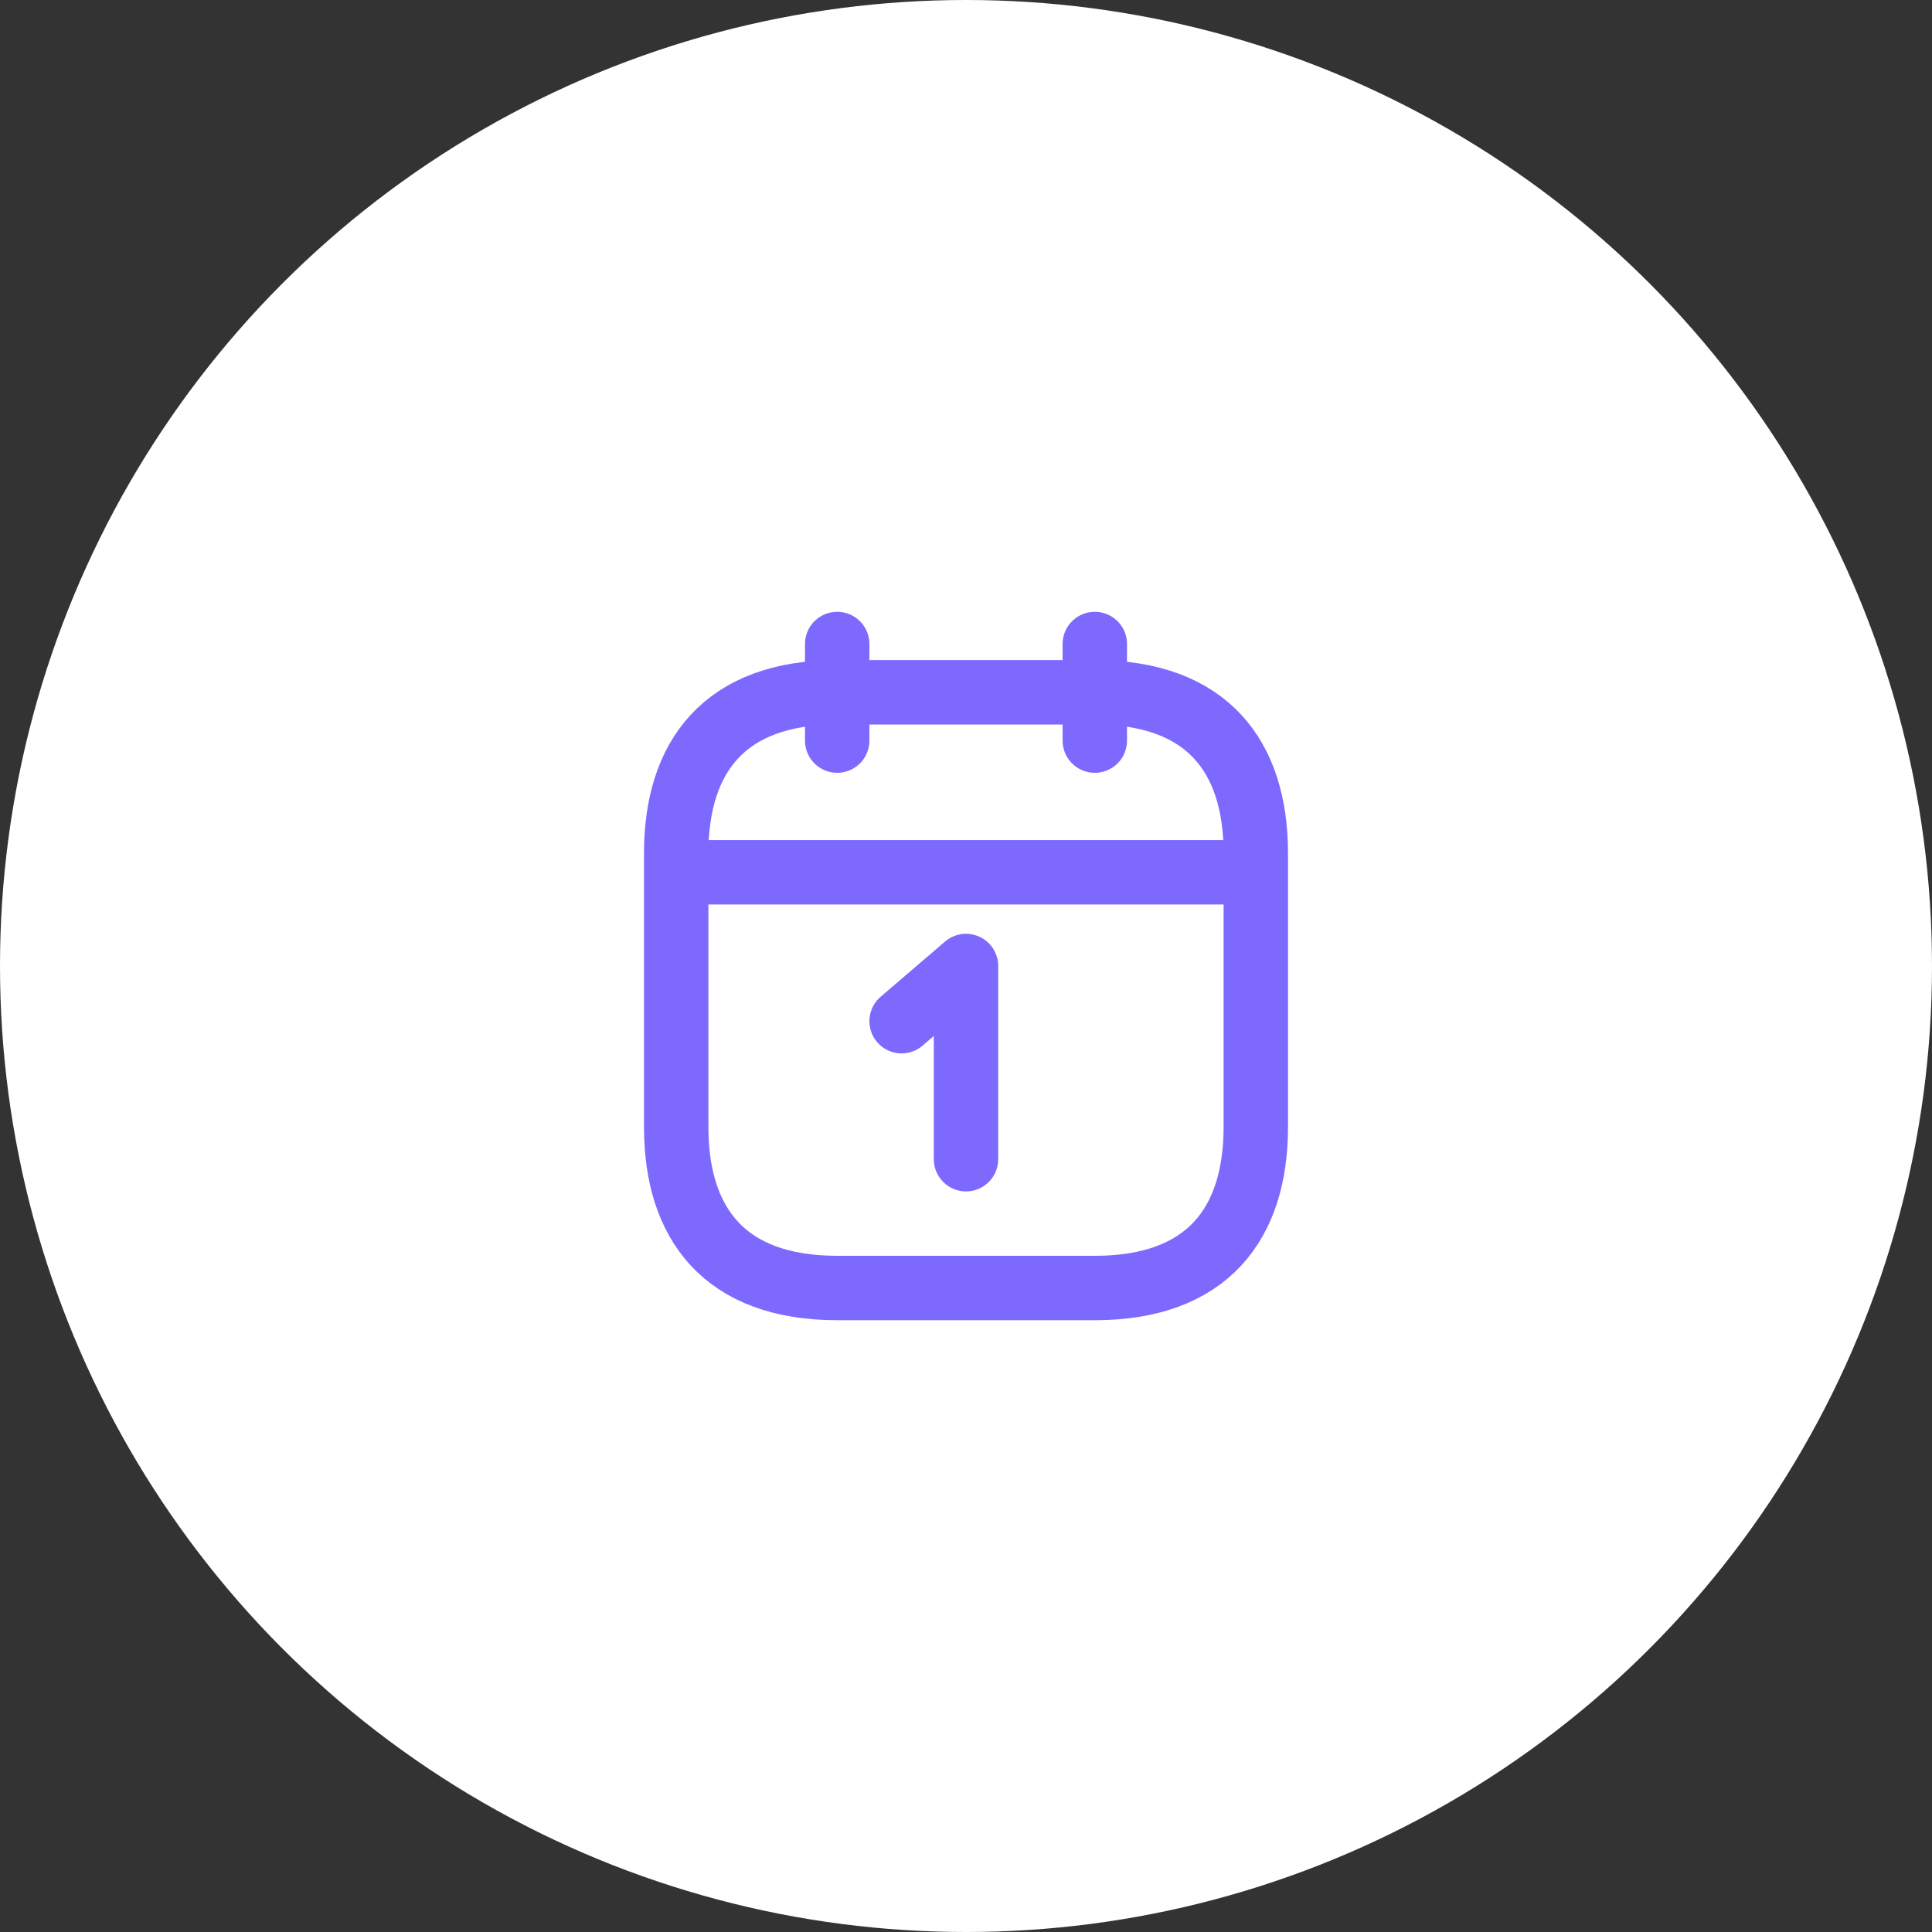 <?xml version="1.0" encoding="UTF-8"?> <svg xmlns="http://www.w3.org/2000/svg" width="60" height="60" viewBox="0 0 60 60" fill="none"><rect x="0" y="0" width="60" height="60" fill="#333333" stroke="none"/> <circle cx="30" cy="30" r="30" fill="white"></circle> <path d="M26 20V23" stroke="#7E69FF" stroke-width="2" stroke-miterlimit="10" stroke-linecap="round" stroke-linejoin="round"></path> <path d="M34 20V23" stroke="#7E69FF" stroke-width="2" stroke-miterlimit="10" stroke-linecap="round" stroke-linejoin="round"></path> <path d="M21.5 27.09H38.5" stroke="#7E69FF" stroke-width="2" stroke-miterlimit="10" stroke-linecap="round" stroke-linejoin="round"></path> <path d="M39 26.5V35C39 38 37.5 40 34 40H26C22.5 40 21 38 21 35V26.5C21 23.5 22.5 21.5 26 21.5H34C37.5 21.5 39 23.5 39 26.5Z" stroke="#7E69FF" stroke-width="2" stroke-miterlimit="10" stroke-linecap="round" stroke-linejoin="round"></path> <path d="M28 31.714L30 30V36" stroke="#7E69FF" stroke-width="2" stroke-linecap="round" stroke-linejoin="round"></path> </svg> 